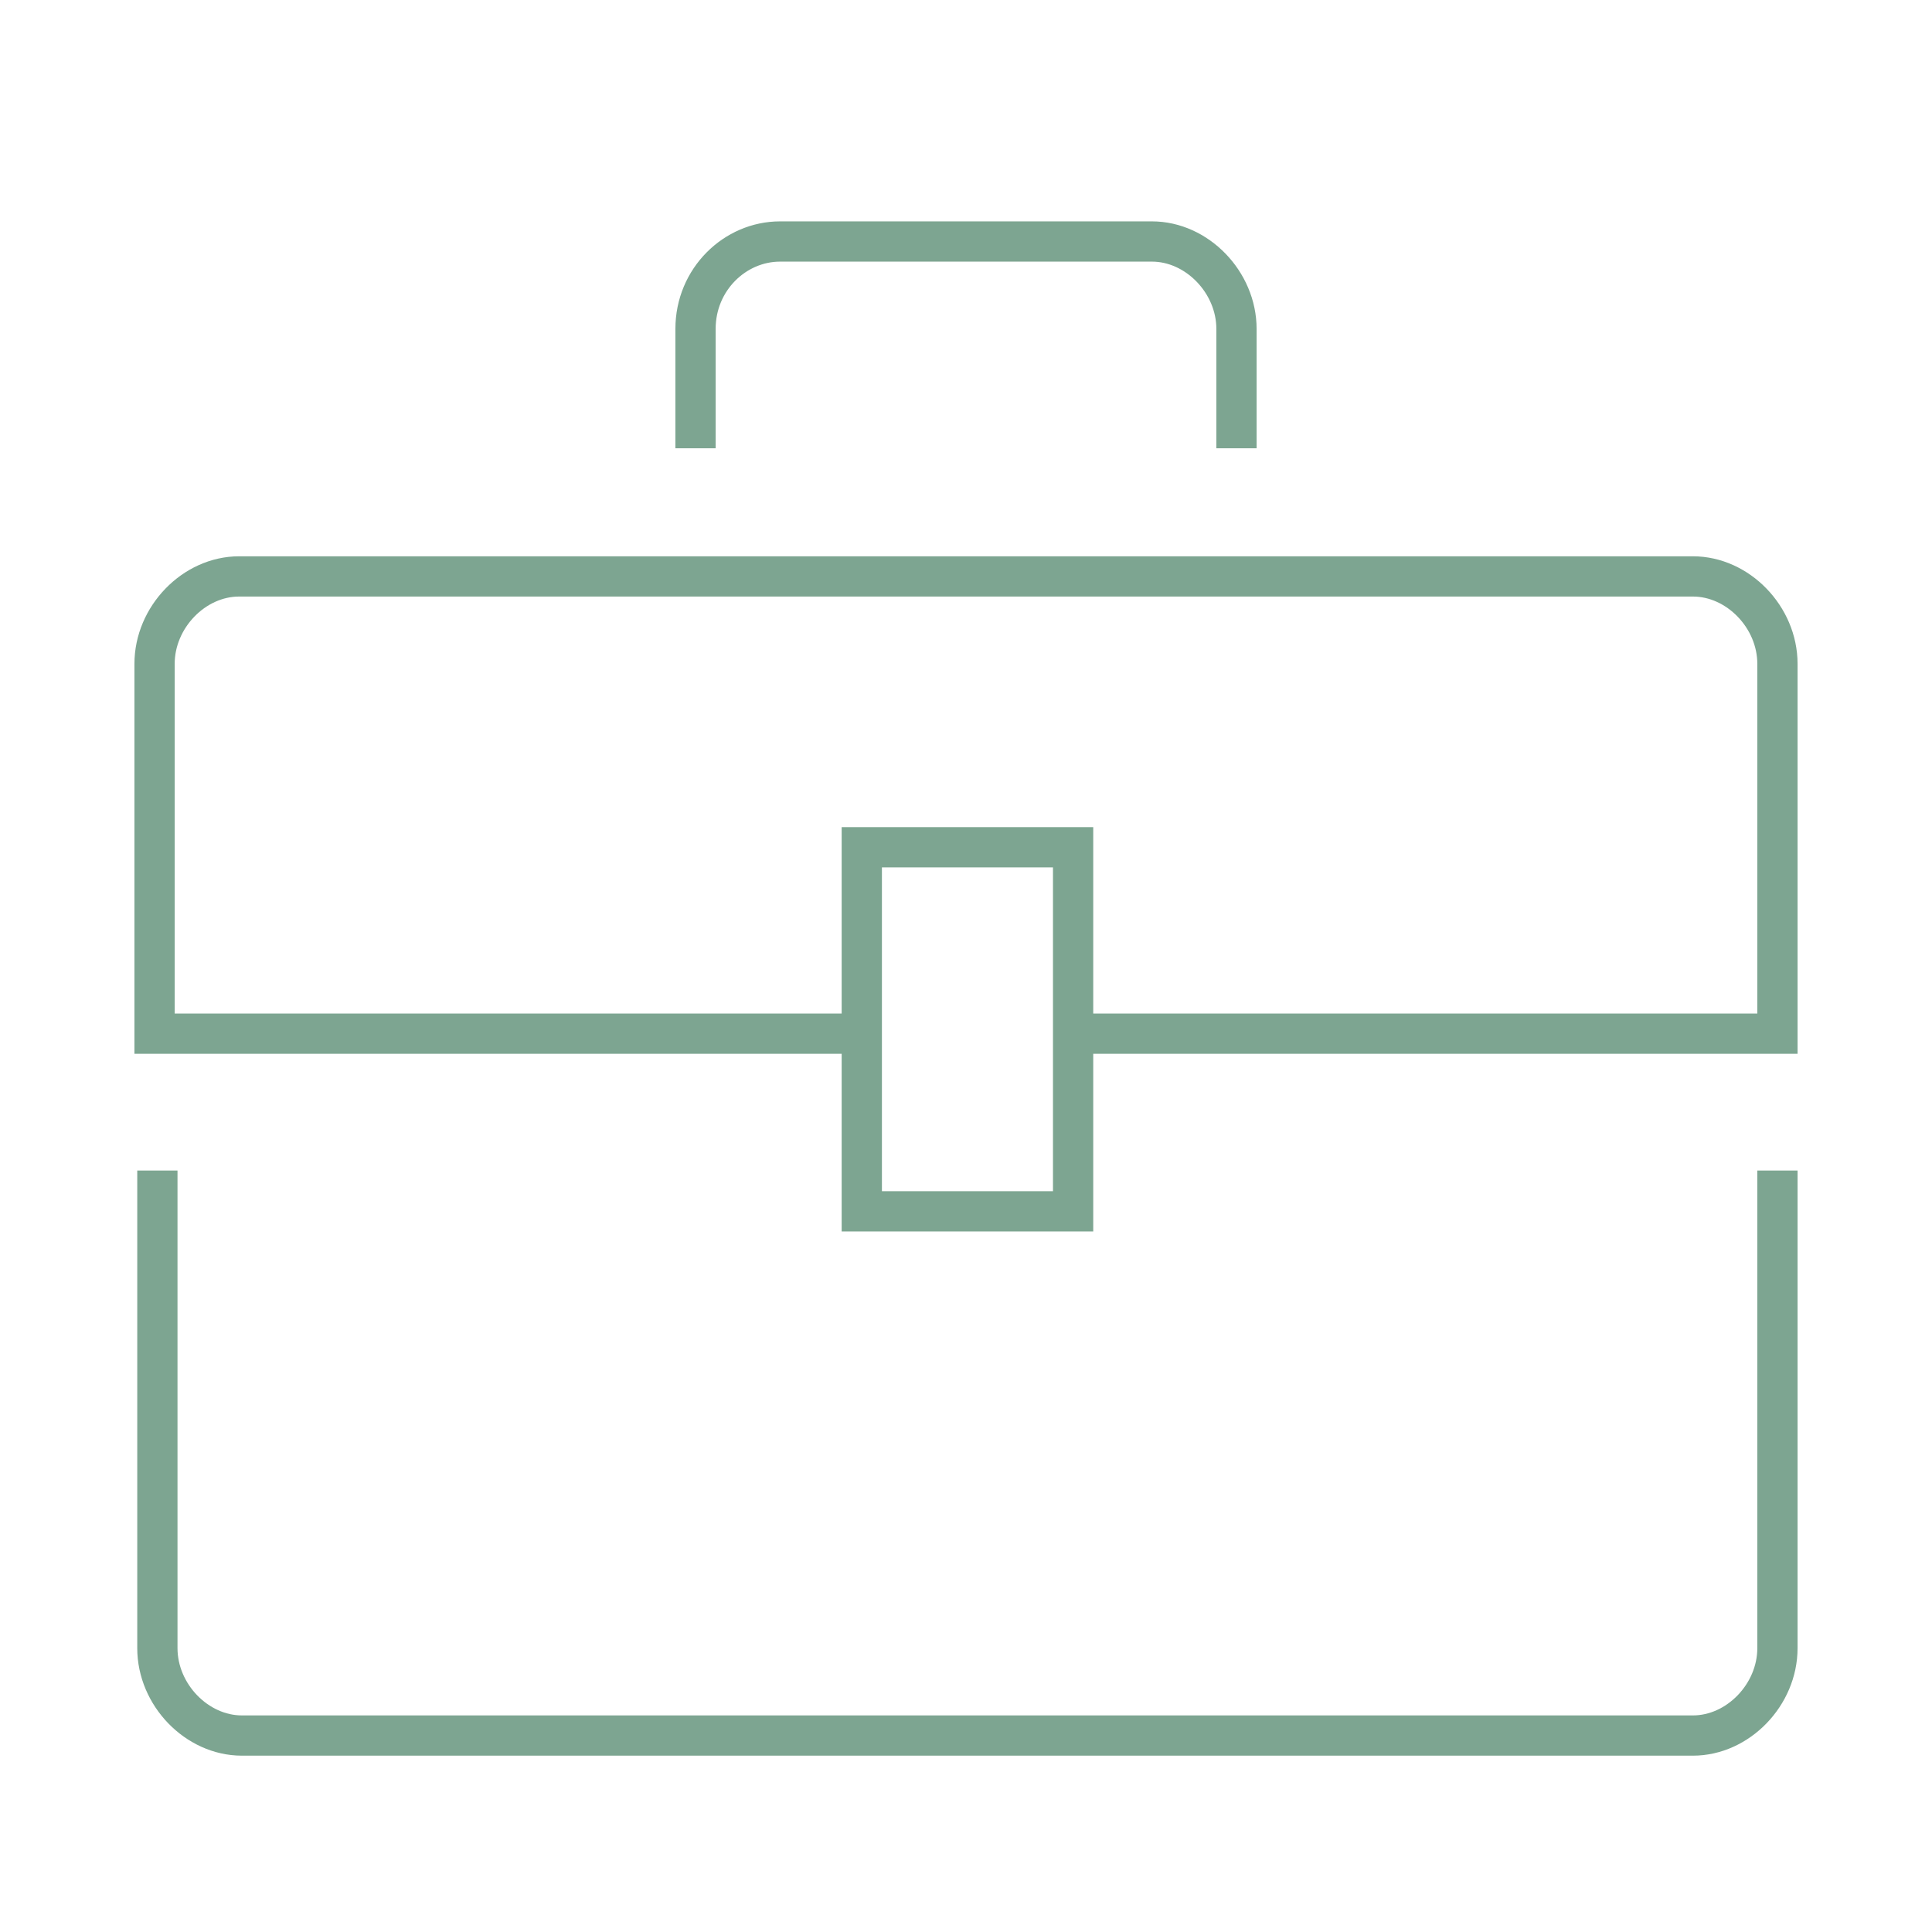 <?xml version="1.0" standalone="no"?>
<svg width="48" height="48" viewBox="0 0 48 48" fill="none" xmlns="http://www.w3.org/2000/svg">
<path d="M17.28 11.137V8.171C17.28 6.941 18.26 6 19.38 6H28.62C29.74 6 30.72 7.013 30.72 8.171V11.137" stroke="#7DA591" stroke-miterlimit="10" stroke-linejoin="round"/>
<path d="M44.16 29.082V40.948C44.16 42.106 43.18 43.119 42.06 43.119H6.01C4.89 43.119 3.91 42.106 3.91 40.948V29.082" stroke="#7DA591" stroke-miterlimit="10" stroke-linejoin="round"/>
<path d="M26.661 21.05H21.411V30.095H26.661V21.05Z" stroke="#7DA591" stroke-miterlimit="10"/>
<path d="M26.66 25.681H44.16V16.492C44.16 15.334 43.18 14.321 42.06 14.321H5.94C4.82 14.321 3.84 15.334 3.84 16.492V25.681H21.34" stroke="#7DA591" stroke-miterlimit="10"/>
</svg>
